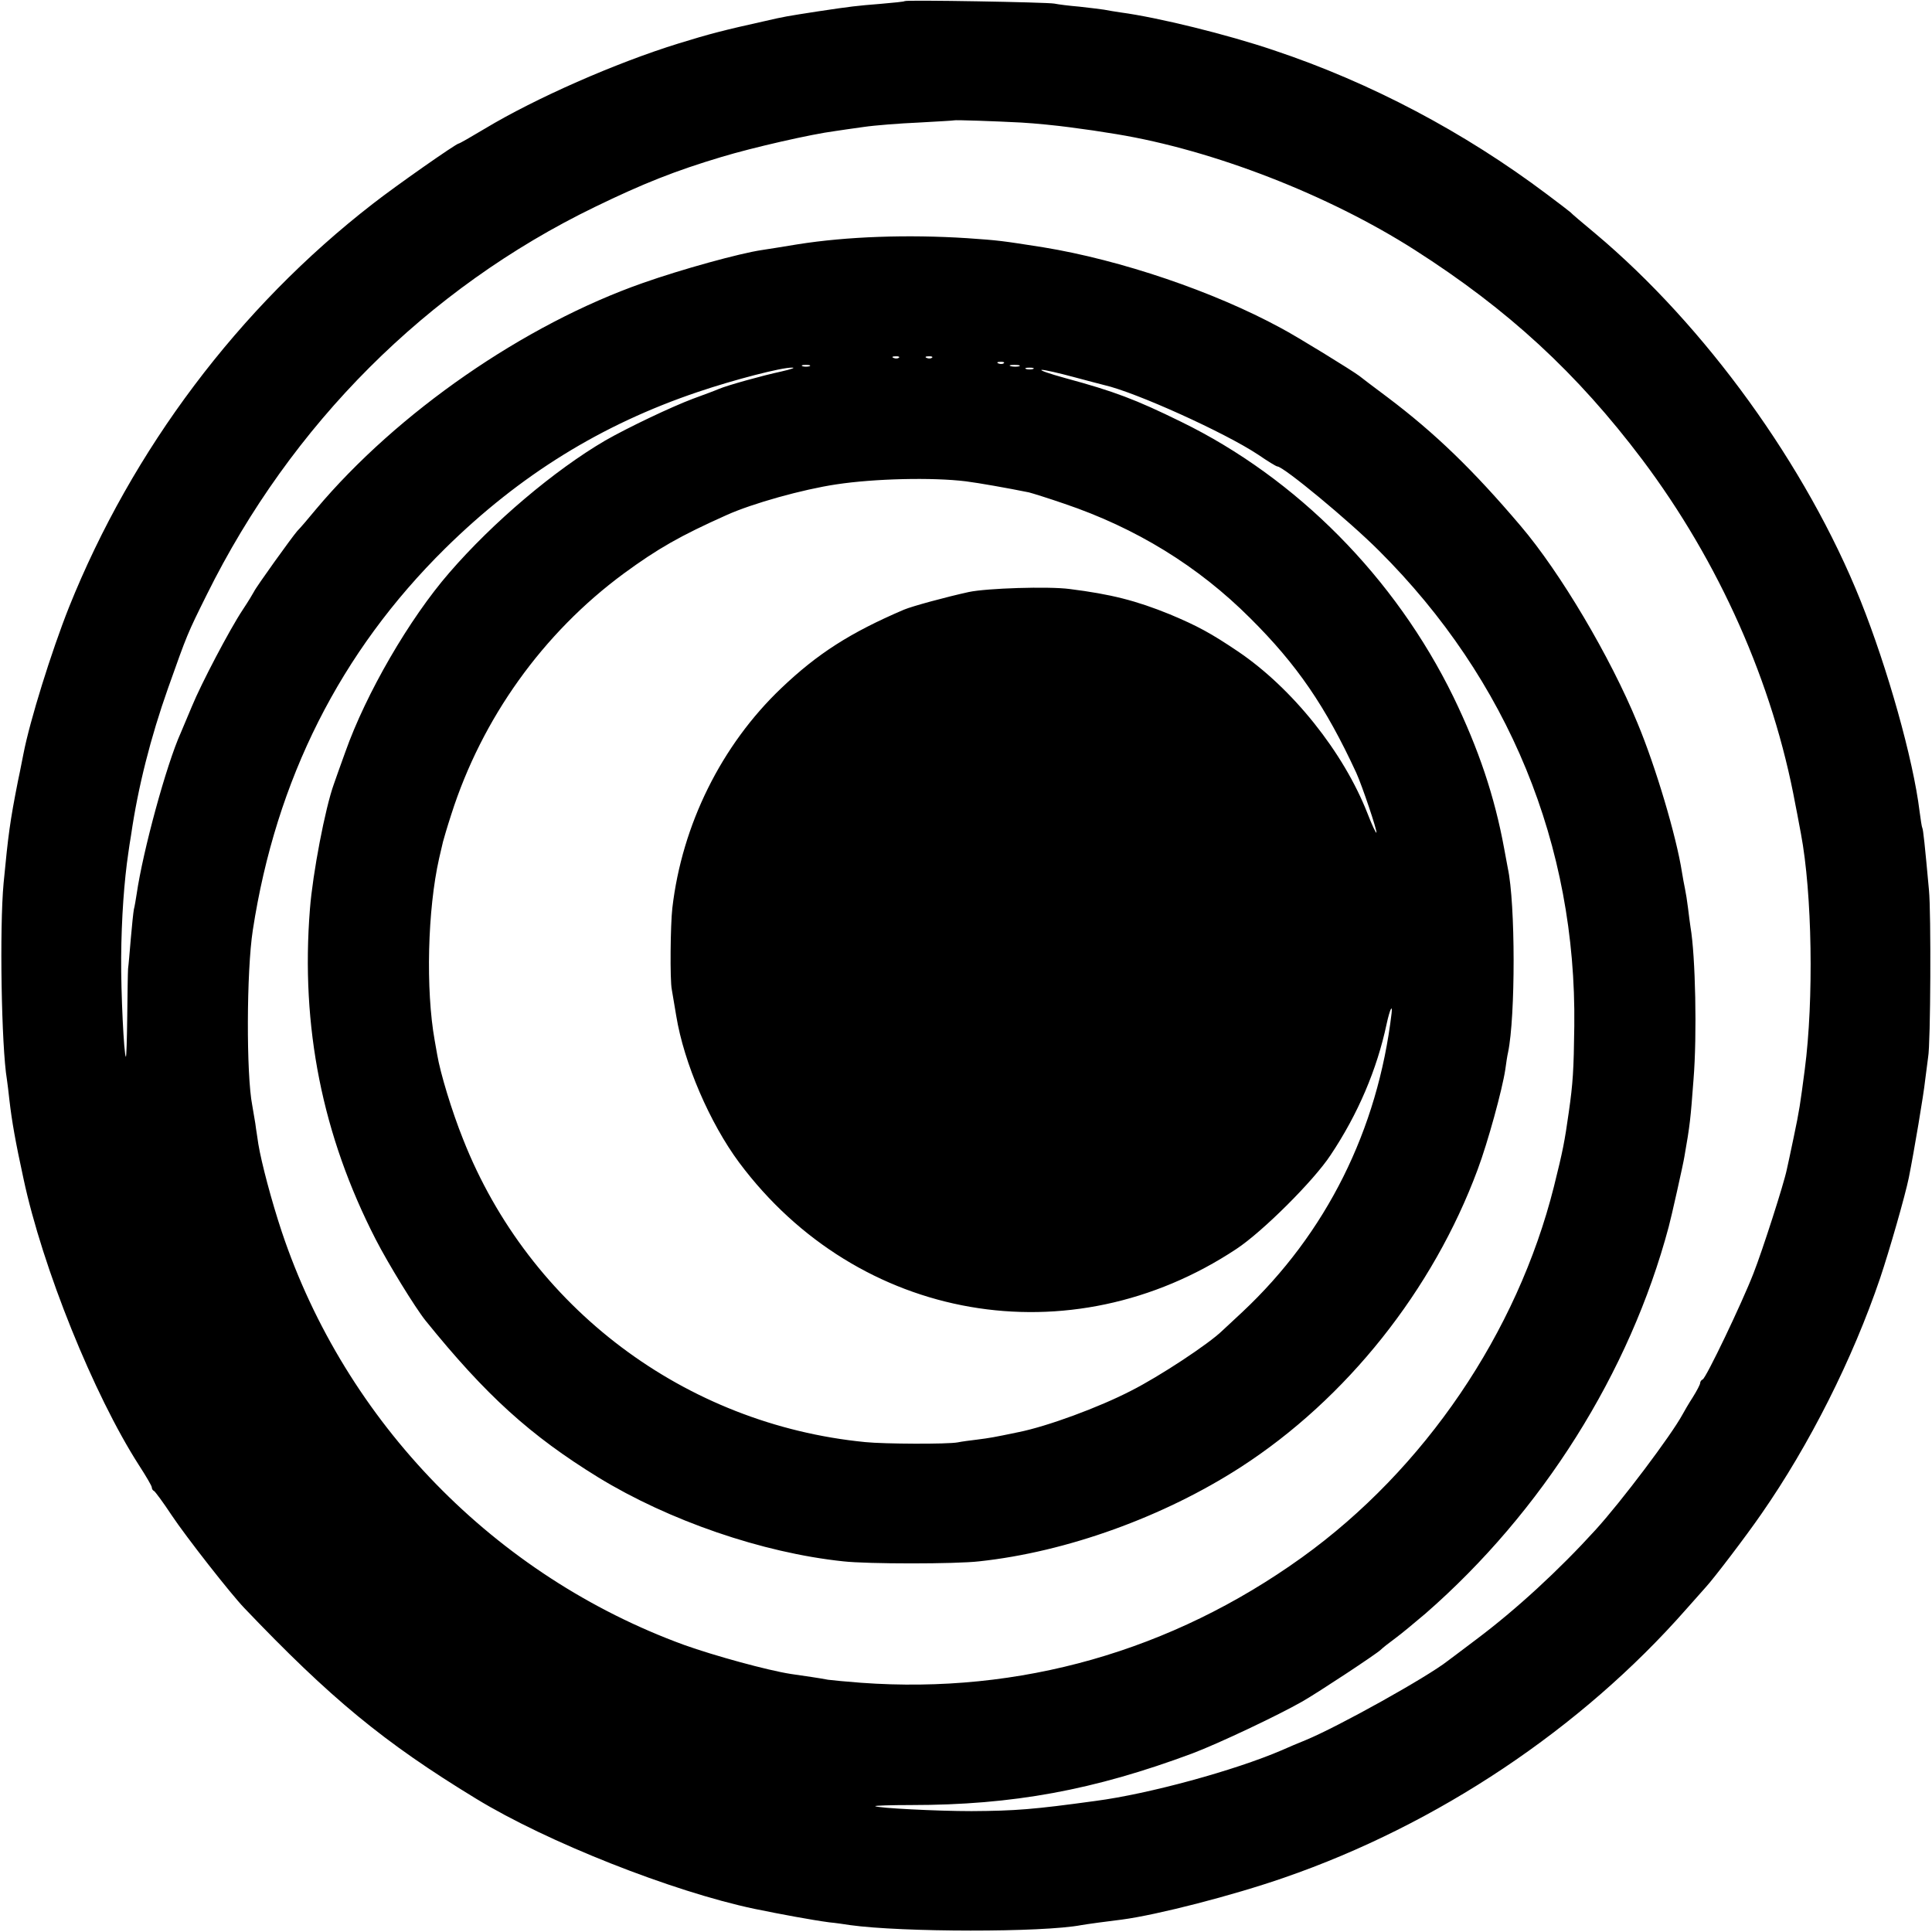 <?xml version="1.0" standalone="no"?>
<!DOCTYPE svg PUBLIC "-//W3C//DTD SVG 20010904//EN"
 "http://www.w3.org/TR/2001/REC-SVG-20010904/DTD/svg10.dtd">
<svg version="1.0" xmlns="http://www.w3.org/2000/svg"
 width="700pt" height="700pt" viewBox="0 0 700 700"
 preserveAspectRatio="xMidYMid meet">
<g transform="translate(0,700) scale(0.1,-0.1)"
fill="#000000" stroke="none">
<path d="M3278 6996 c-1 -2 -41 -6 -88 -10 -87 -7 -105 -9 -225 -27 -116 -18
-123 -19 -192 -35 -149 -33 -203 -47 -313 -81 -230 -71 -520 -199 -703 -309
-50 -30 -92 -54 -95 -54 -9 0 -229 -154 -312 -219 -485 -376 -871 -890 -1100
-1461 -64 -161 -142 -412 -165 -531 -3 -13 -11 -58 -20 -99 -29 -147 -35 -193
-52 -370 -15 -162 -8 -592 12 -711 2 -13 6 -46 9 -74 9 -78 22 -152 51 -285
69 -324 255 -784 418 -1038 26 -40 47 -76 47 -81 0 -5 3 -11 8 -13 4 -2 33
-41 64 -88 52 -78 214 -285 263 -336 312 -327 505 -487 840 -691 257 -157 710
-336 1008 -399 92 -19 211 -41 272 -49 22 -2 56 -7 75 -10 187 -26 697 -27
838 0 16 3 104 15 147 20 128 17 401 87 588 152 556 192 1076 540 1456 972 31
35 63 71 71 80 28 30 147 186 202 266 174 250 331 562 430 854 34 101 91 300
104 364 19 95 54 303 59 352 4 33 9 71 11 85 9 47 11 525 3 605 -15 165 -21
220 -24 225 -2 3 -6 30 -10 60 -23 189 -116 519 -214 764 -196 489 -563 996
-961 1330 -47 39 -87 73 -90 77 -3 3 -41 32 -85 65 -299 225 -639 405 -990
522 -168 57 -420 119 -555 137 -19 3 -46 7 -60 10 -13 2 -54 7 -90 11 -36 3
-76 8 -90 11 -27 5 -536 14 -542 9z m422 -440 c52 -3 131 -11 175 -17 75 -10
97 -13 170 -25 352 -58 768 -220 1080 -419 340 -217 589 -447 825 -760 279
-371 474 -810 555 -1250 10 -49 18 -97 20 -105 41 -217 47 -603 14 -855 -17
-129 -19 -145 -40 -245 -11 -52 -22 -105 -25 -117 -10 -50 -88 -293 -121 -377
-42 -108 -172 -380 -184 -384 -5 -2 -9 -8 -9 -13 0 -5 -12 -28 -27 -52 -15
-23 -31 -51 -37 -62 -40 -74 -221 -315 -316 -419 -131 -144 -286 -287 -430
-395 -52 -39 -99 -75 -105 -79 -72 -57 -394 -237 -515 -287 -25 -10 -63 -26
-85 -36 -172 -74 -484 -159 -675 -184 -226 -31 -290 -36 -450 -37 -125 0 -341
11 -349 18 -2 2 56 4 130 4 369 0 662 54 1019 187 93 35 311 138 400 189 59
34 265 170 282 186 7 7 31 26 53 42 22 16 71 57 110 90 422 368 740 872 881
1401 8 28 54 233 57 255 20 114 22 133 33 280 13 160 7 447 -11 551 -2 13 -6
44 -9 69 -3 25 -8 56 -11 70 -3 14 -8 41 -11 60 -20 129 -95 382 -161 540 -99
241 -280 546 -423 714 -173 204 -311 337 -482 466 -51 38 -97 73 -103 78 -25
19 -226 143 -285 174 -243 132 -579 246 -860 292 -153 24 -160 25 -275 33
-217 14 -437 6 -614 -22 -53 -9 -112 -18 -131 -21 -81 -12 -291 -70 -430 -119
-431 -151 -890 -469 -1185 -820 -27 -33 -58 -69 -68 -79 -20 -23 -150 -204
-157 -220 -3 -6 -21 -36 -41 -66 -47 -71 -150 -267 -184 -350 -15 -36 -33 -78
-40 -95 -52 -115 -137 -427 -160 -585 -3 -19 -7 -44 -10 -55 -2 -11 -7 -58
-11 -105 -4 -47 -8 -96 -10 -110 -1 -14 -2 -92 -3 -174 -1 -82 -3 -147 -5
-145 -7 7 -18 231 -17 359 1 143 11 280 26 380 2 14 6 43 10 65 25 173 71 354
134 532 70 197 69 195 140 338 306 618 798 1110 1406 1405 175 85 291 131 458
181 116 35 327 83 412 94 17 3 63 9 104 15 41 6 131 13 200 16 69 4 127 7 128
8 3 2 148 -3 243 -8z m-443 -852 c-3 -3 -12 -4 -19 -1 -8 3 -5 6 6 6 11 1 17
-2 13 -5z m120 0 c-3 -3 -12 -4 -19 -1 -8 3 -5 6 6 6 11 1 17 -2 13 -5z m260
-20 c-3 -3 -12 -4 -19 -1 -8 3 -5 6 6 6 11 1 17 -2 13 -5z m-704 -11 c-7 -2
-19 -2 -25 0 -7 3 -2 5 12 5 14 0 19 -2 13 -5z m760 0 c-7 -2 -21 -2 -30 0
-10 3 -4 5 12 5 17 0 24 -2 18 -5z m-862 -19 c-70 -15 -195 -50 -226 -63 -11
-5 -54 -21 -95 -36 -77 -29 -233 -103 -317 -151 -183 -107 -406 -295 -565
-479 -145 -167 -302 -438 -377 -650 -18 -49 -36 -101 -41 -115 -32 -88 -77
-325 -87 -453 -34 -427 45 -821 238 -1197 45 -88 144 -249 181 -295 219 -271
379 -416 626 -568 255 -156 593 -273 887 -304 87 -10 408 -10 493 0 317 34
668 161 947 341 384 248 697 642 859 1079 37 99 89 289 100 362 3 22 7 50 10
62 27 130 27 539 -1 668 -2 11 -8 43 -13 70 -35 191 -93 362 -184 550 -211
432 -567 792 -987 997 -165 81 -242 110 -419 158 -58 16 -96 29 -85 30 11 0
63 -12 115 -26 52 -14 102 -27 110 -29 115 -26 439 -173 558 -252 35 -24 66
-43 70 -43 22 0 259 -196 368 -305 470 -468 716 -1068 708 -1723 -2 -161 -5
-207 -20 -312 -15 -106 -21 -138 -54 -270 -133 -529 -468 -1023 -913 -1343
-472 -339 -1022 -496 -1597 -454 -52 4 -106 9 -120 11 -14 3 -41 7 -60 10 -19
3 -53 8 -75 11 -84 13 -277 66 -386 105 -685 250 -1227 806 -1458 1497 -37
111 -74 251 -85 318 -2 17 -8 50 -11 75 -4 25 -9 54 -11 65 -22 111 -21 486 2
635 84 546 317 1008 697 1383 270 266 566 449 916 567 130 44 303 89 341 88
14 0 -4 -6 -39 -14z m912 9 c-7 -2 -19 -2 -25 0 -7 3 -2 5 12 5 14 0 19 -2 13
-5z m-243 -407 c47 -6 149 -24 228 -40 12 -3 70 -21 128 -41 260 -88 485 -226
674 -415 169 -168 272 -318 384 -560 21 -46 77 -212 73 -217 -2 -2 -17 30 -32
69 -87 223 -273 455 -470 588 -98 66 -146 92 -246 134 -123 50 -213 73 -364
92 -76 10 -300 3 -365 -11 -82 -18 -204 -51 -235 -64 -194 -83 -313 -159 -445
-285 -216 -206 -359 -494 -394 -796 -7 -60 -9 -262 -2 -295 2 -11 9 -54 16
-95 28 -172 122 -389 228 -532 431 -578 1200 -712 1802 -313 94 62 280 247
341 340 99 148 168 310 203 475 11 51 22 75 18 39 -50 -423 -237 -798 -541
-1083 -30 -28 -62 -58 -72 -67 -49 -48 -228 -166 -331 -218 -116 -60 -303
-129 -408 -150 -91 -19 -103 -21 -150 -27 -25 -3 -56 -7 -70 -10 -37 -7 -266
-6 -335 1 -654 64 -1217 488 -1457 1097 -41 102 -83 241 -94 307 -3 14 -6 37
-9 51 -33 184 -26 474 16 660 6 25 12 52 14 60 2 8 15 53 30 99 111 348 332
657 625 873 123 90 203 136 373 212 93 42 276 93 397 111 138 21 348 26 470
11z"/>
</g>
</svg>
